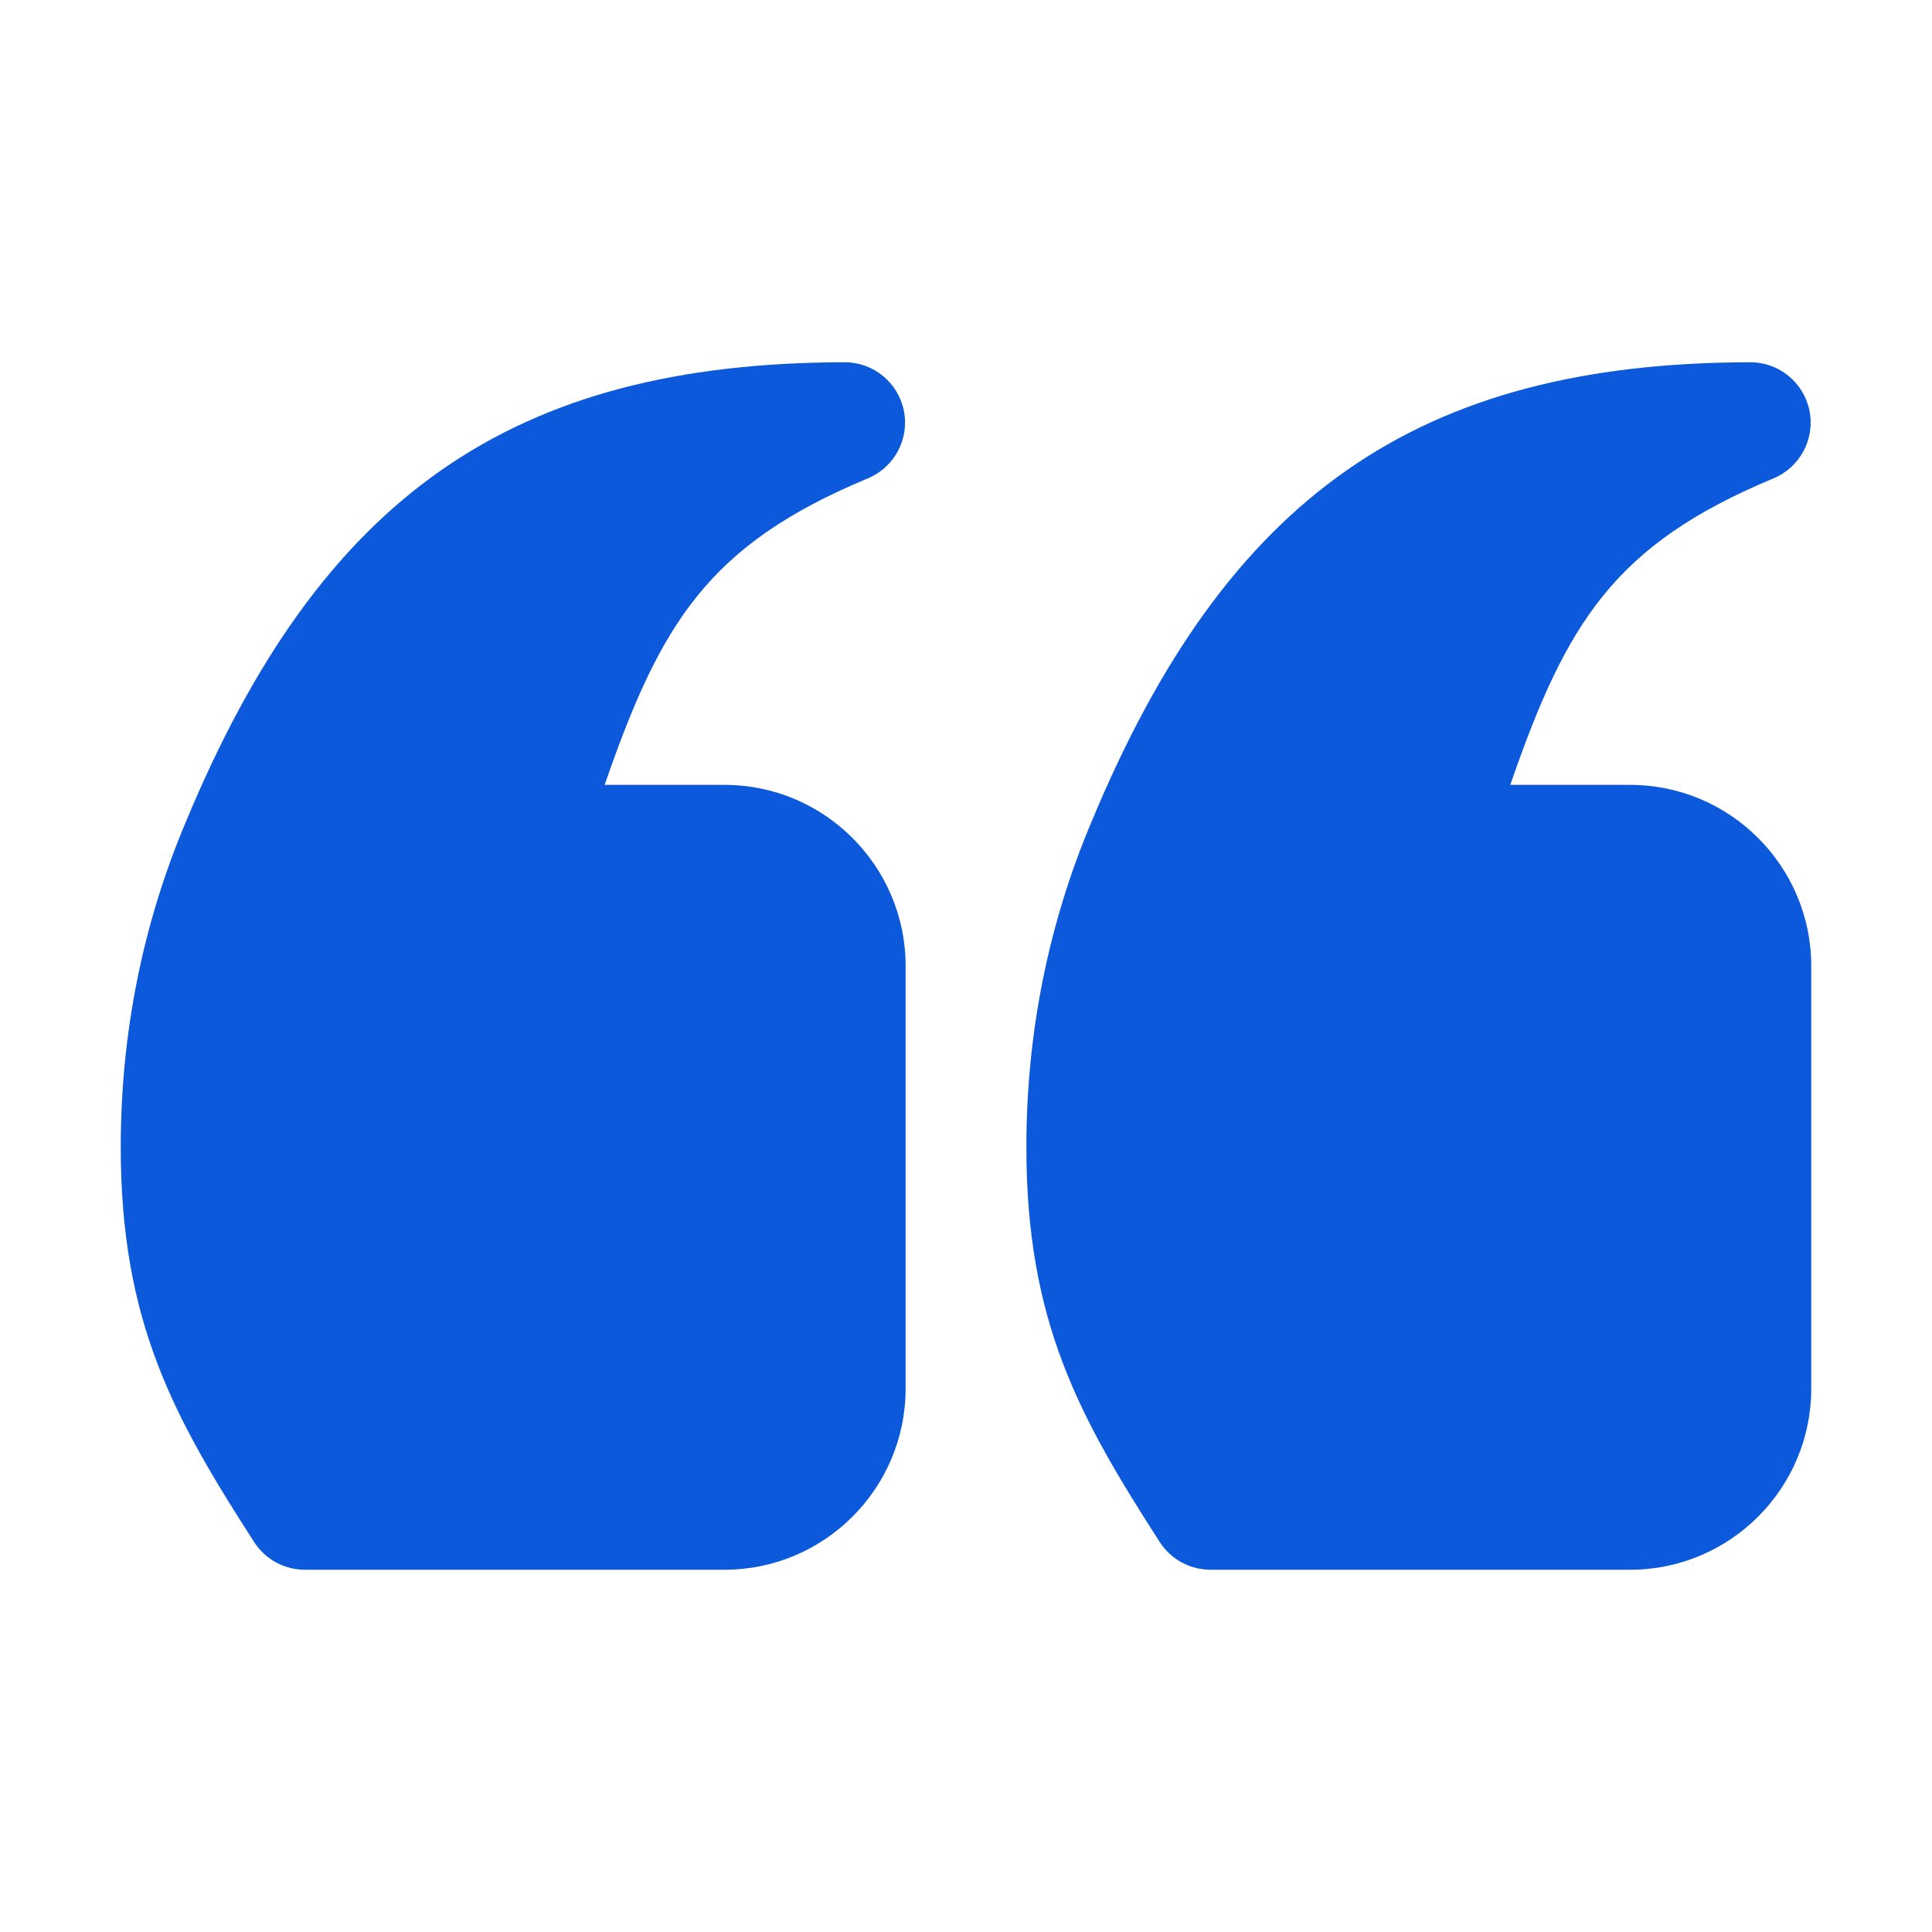 <svg enable-background="new 0 0 32 32" height="300" viewBox="0 0 32 32" width="300" xmlns="http://www.w3.org/2000/svg" version="1.1" xmlns:xlink="http://www.w3.org/1999/xlink" xmlns:svgjs="http://svgjs.dev/svgjs"><g width="100%" height="100%" transform="matrix(-1,0,0,-1,32,32)"><g id="Layer_52" fill="#36a0e8"><path d="m27.791 6.459c-.184-.286-.501-.459-.841-.459h-6.95c-1.654 0-3 1.346-3 3v7c0 1.654 1.346 3 3 3h1.985c-.929 2.689-1.722 3.978-4.36 5.077-.44.184-.69.652-.596 1.12.094.467.504.803.981.803h.002c5.505-.01 8.667-2.217 10.909-7.611.716-1.694 1.079-3.508 1.079-5.389 0-2.893-.875-4.468-2.209-6.541z" fill="#0c5adb" fill-opacity="1" data-original-color="#36a0e8ff" stroke="none" stroke-opacity="1"/><path d="m11.95 6h-6.95c-1.654 0-3 1.346-3 3v7c0 1.654 1.346 3 3 3h1.985c-.929 2.689-1.722 3.978-4.36 5.077-.44.184-.69.652-.596 1.12.094.467.504.803.981.803h.002c5.505-.01 8.667-2.217 10.909-7.611.716-1.694 1.079-3.508 1.079-5.389 0-2.893-.875-4.468-2.209-6.541-.184-.286-.501-.459-.841-.459z" fill="#0c5adb" fill-opacity="1" data-original-color="#36a0e8ff" stroke="none" stroke-opacity="1"/></g></g></svg>